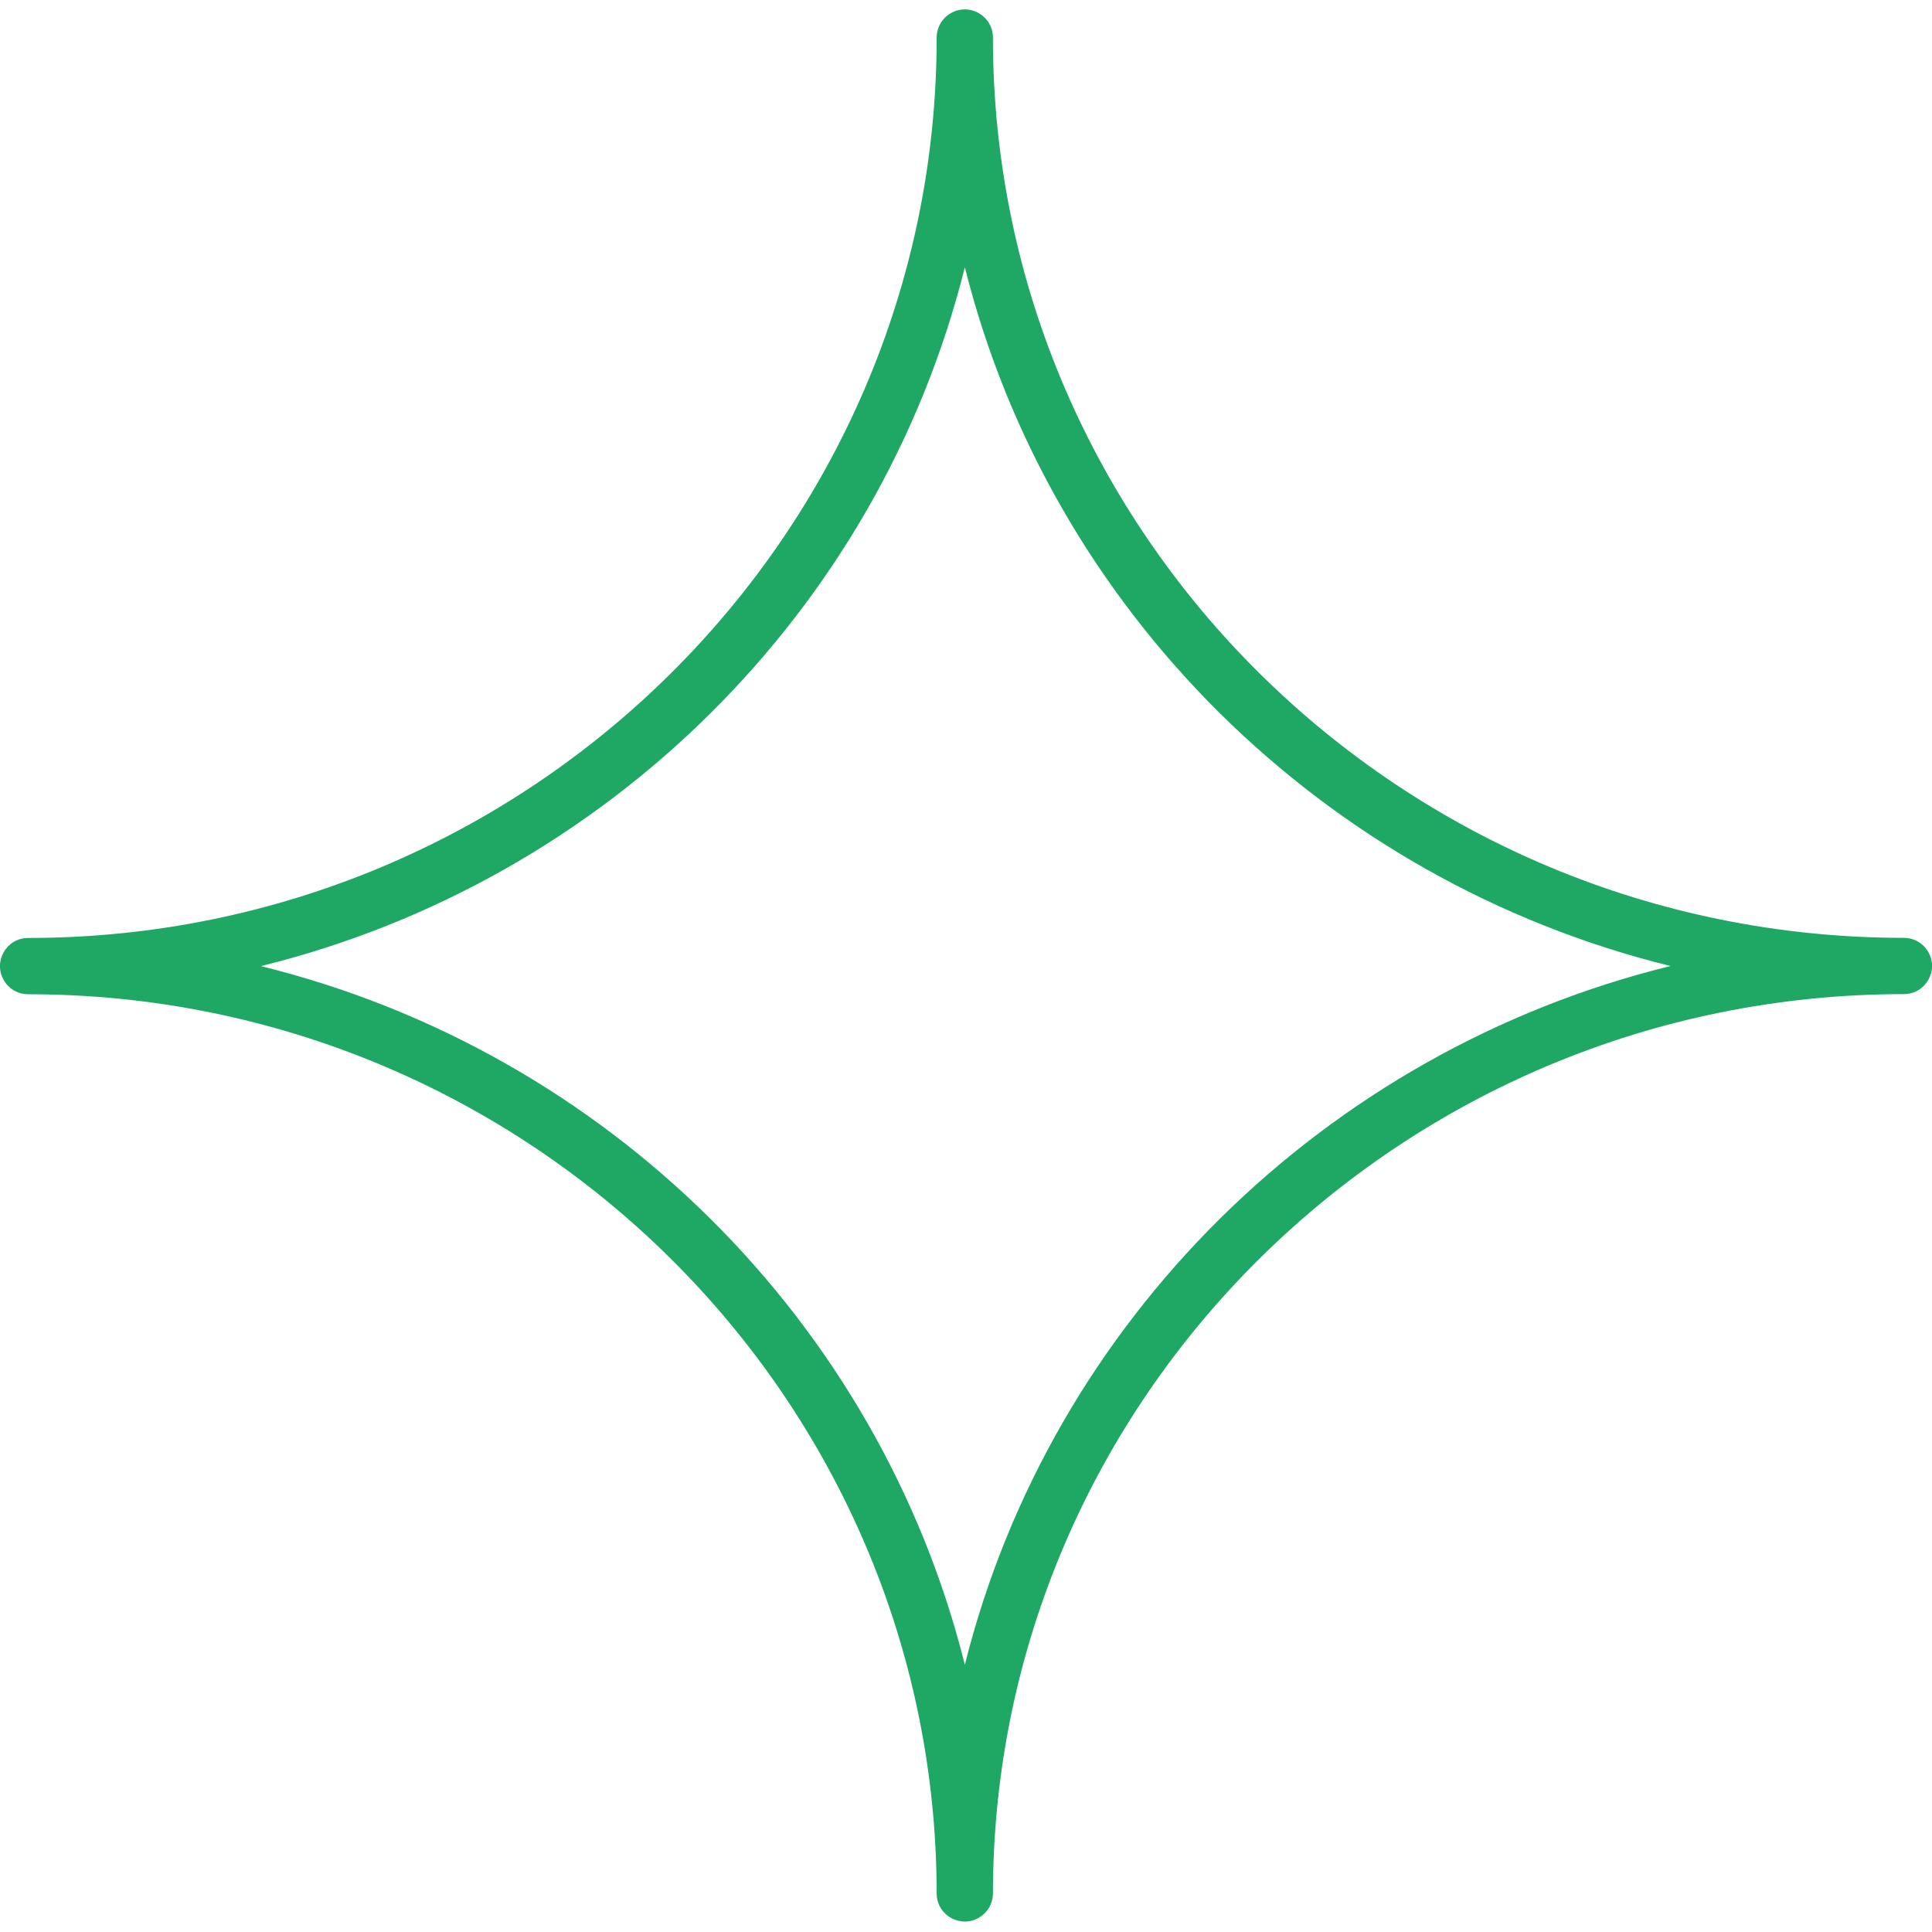 <?xml version="1.0" encoding="UTF-8"?> <svg xmlns="http://www.w3.org/2000/svg" viewBox="1950 2450 100 100" width="100" height="100" data-guides="{&quot;vertical&quot;:[],&quot;horizontal&quot;:[]}"><path fill="#1ea863" stroke="#ffffff" fill-opacity="1" stroke-width="0" stroke-opacity="1" color="rgb(51, 51, 51)" fill-rule="evenodd" font-size-adjust="none" id="tSvgffb6f98728" title="Path 8" d="M 2048.544 2498.543 C 2022.546 2498.543 2001.394 2477.639 2001.394 2451.944C 2001.394 2450.823 2000.181 2450.123 1999.21 2450.683C 1998.76 2450.943 1998.482 2451.424 1998.482 2451.944C 1998.482 2477.642 1977.386 2498.549 1951.457 2498.549C 1950.336 2498.549 1949.635 2499.763 1950.196 2500.734C 1950.456 2501.184 1950.937 2501.462 1951.457 2501.462C 1977.386 2501.462 1998.482 2522.363 1998.482 2548.054C 1998.524 2549.175 1999.763 2549.83 2000.713 2549.234C 2001.121 2548.978 2001.376 2548.536 2001.394 2548.054C 2001.394 2522.36 2022.546 2501.455 2048.544 2501.455C 2049.665 2501.455 2050.365 2500.242 2049.805 2499.271C 2049.545 2498.82 2049.064 2498.543 2048.544 2498.543ZM 1999.94 2536.169 C 1995.512 2518.421 1981.399 2504.417 1963.504 2500.006C 1981.399 2495.594 1995.512 2481.585 1999.94 2463.832C 2004.379 2481.582 2018.528 2495.588 2036.467 2500C 2018.528 2504.411 2004.378 2518.419 1999.94 2536.169Z"></path><defs></defs></svg> 